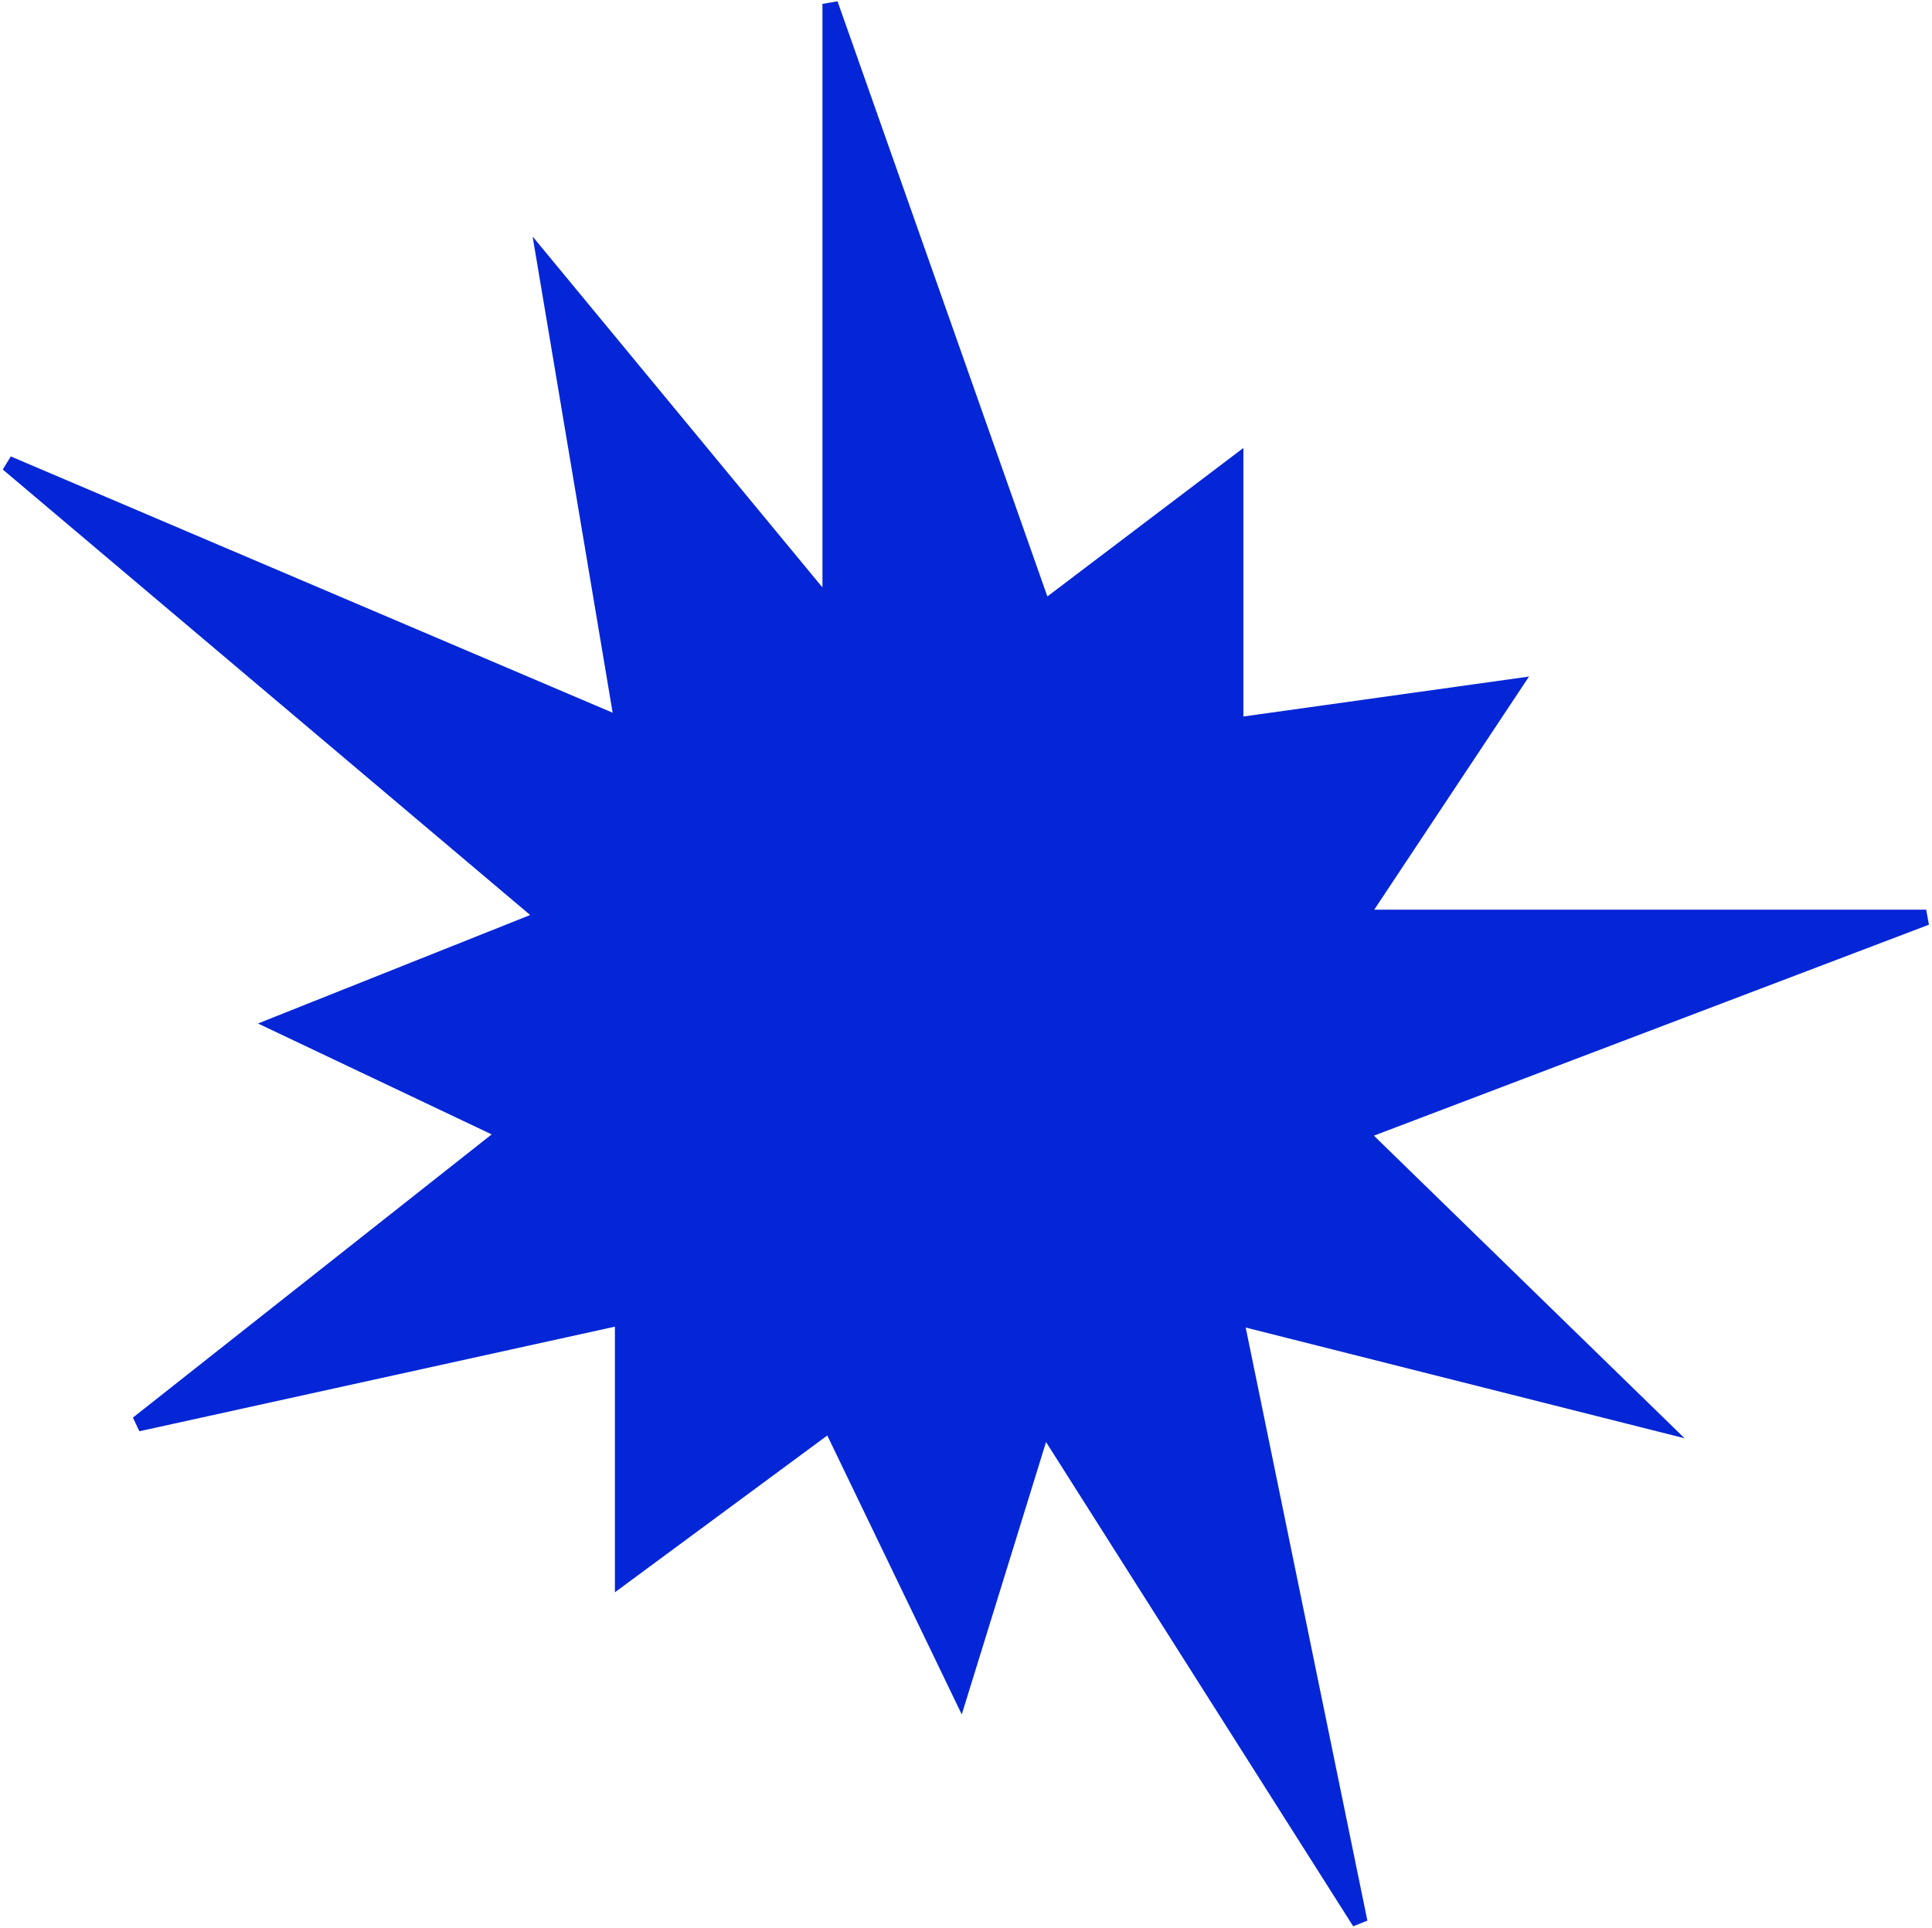 <?xml version="1.0" encoding="UTF-8"?> <svg xmlns="http://www.w3.org/2000/svg" width="498" height="497" viewBox="0 0 498 497" fill="none"> <path d="M214 1V157L140.5 68L160.5 187L2 119.5L140.5 236.5L71.5 264L130.5 292L35.5 367L160.5 339.5V406.5L214 367L247.5 436.5L269 367L350.5 495.5L318.5 339.5L427.5 367L350.5 292L496.5 236.5H350.5L390 177L318.5 187V119.5L269 157L214 1Z" fill="#0426D6" stroke="#0426D6" stroke-width="4"></path> </svg> 